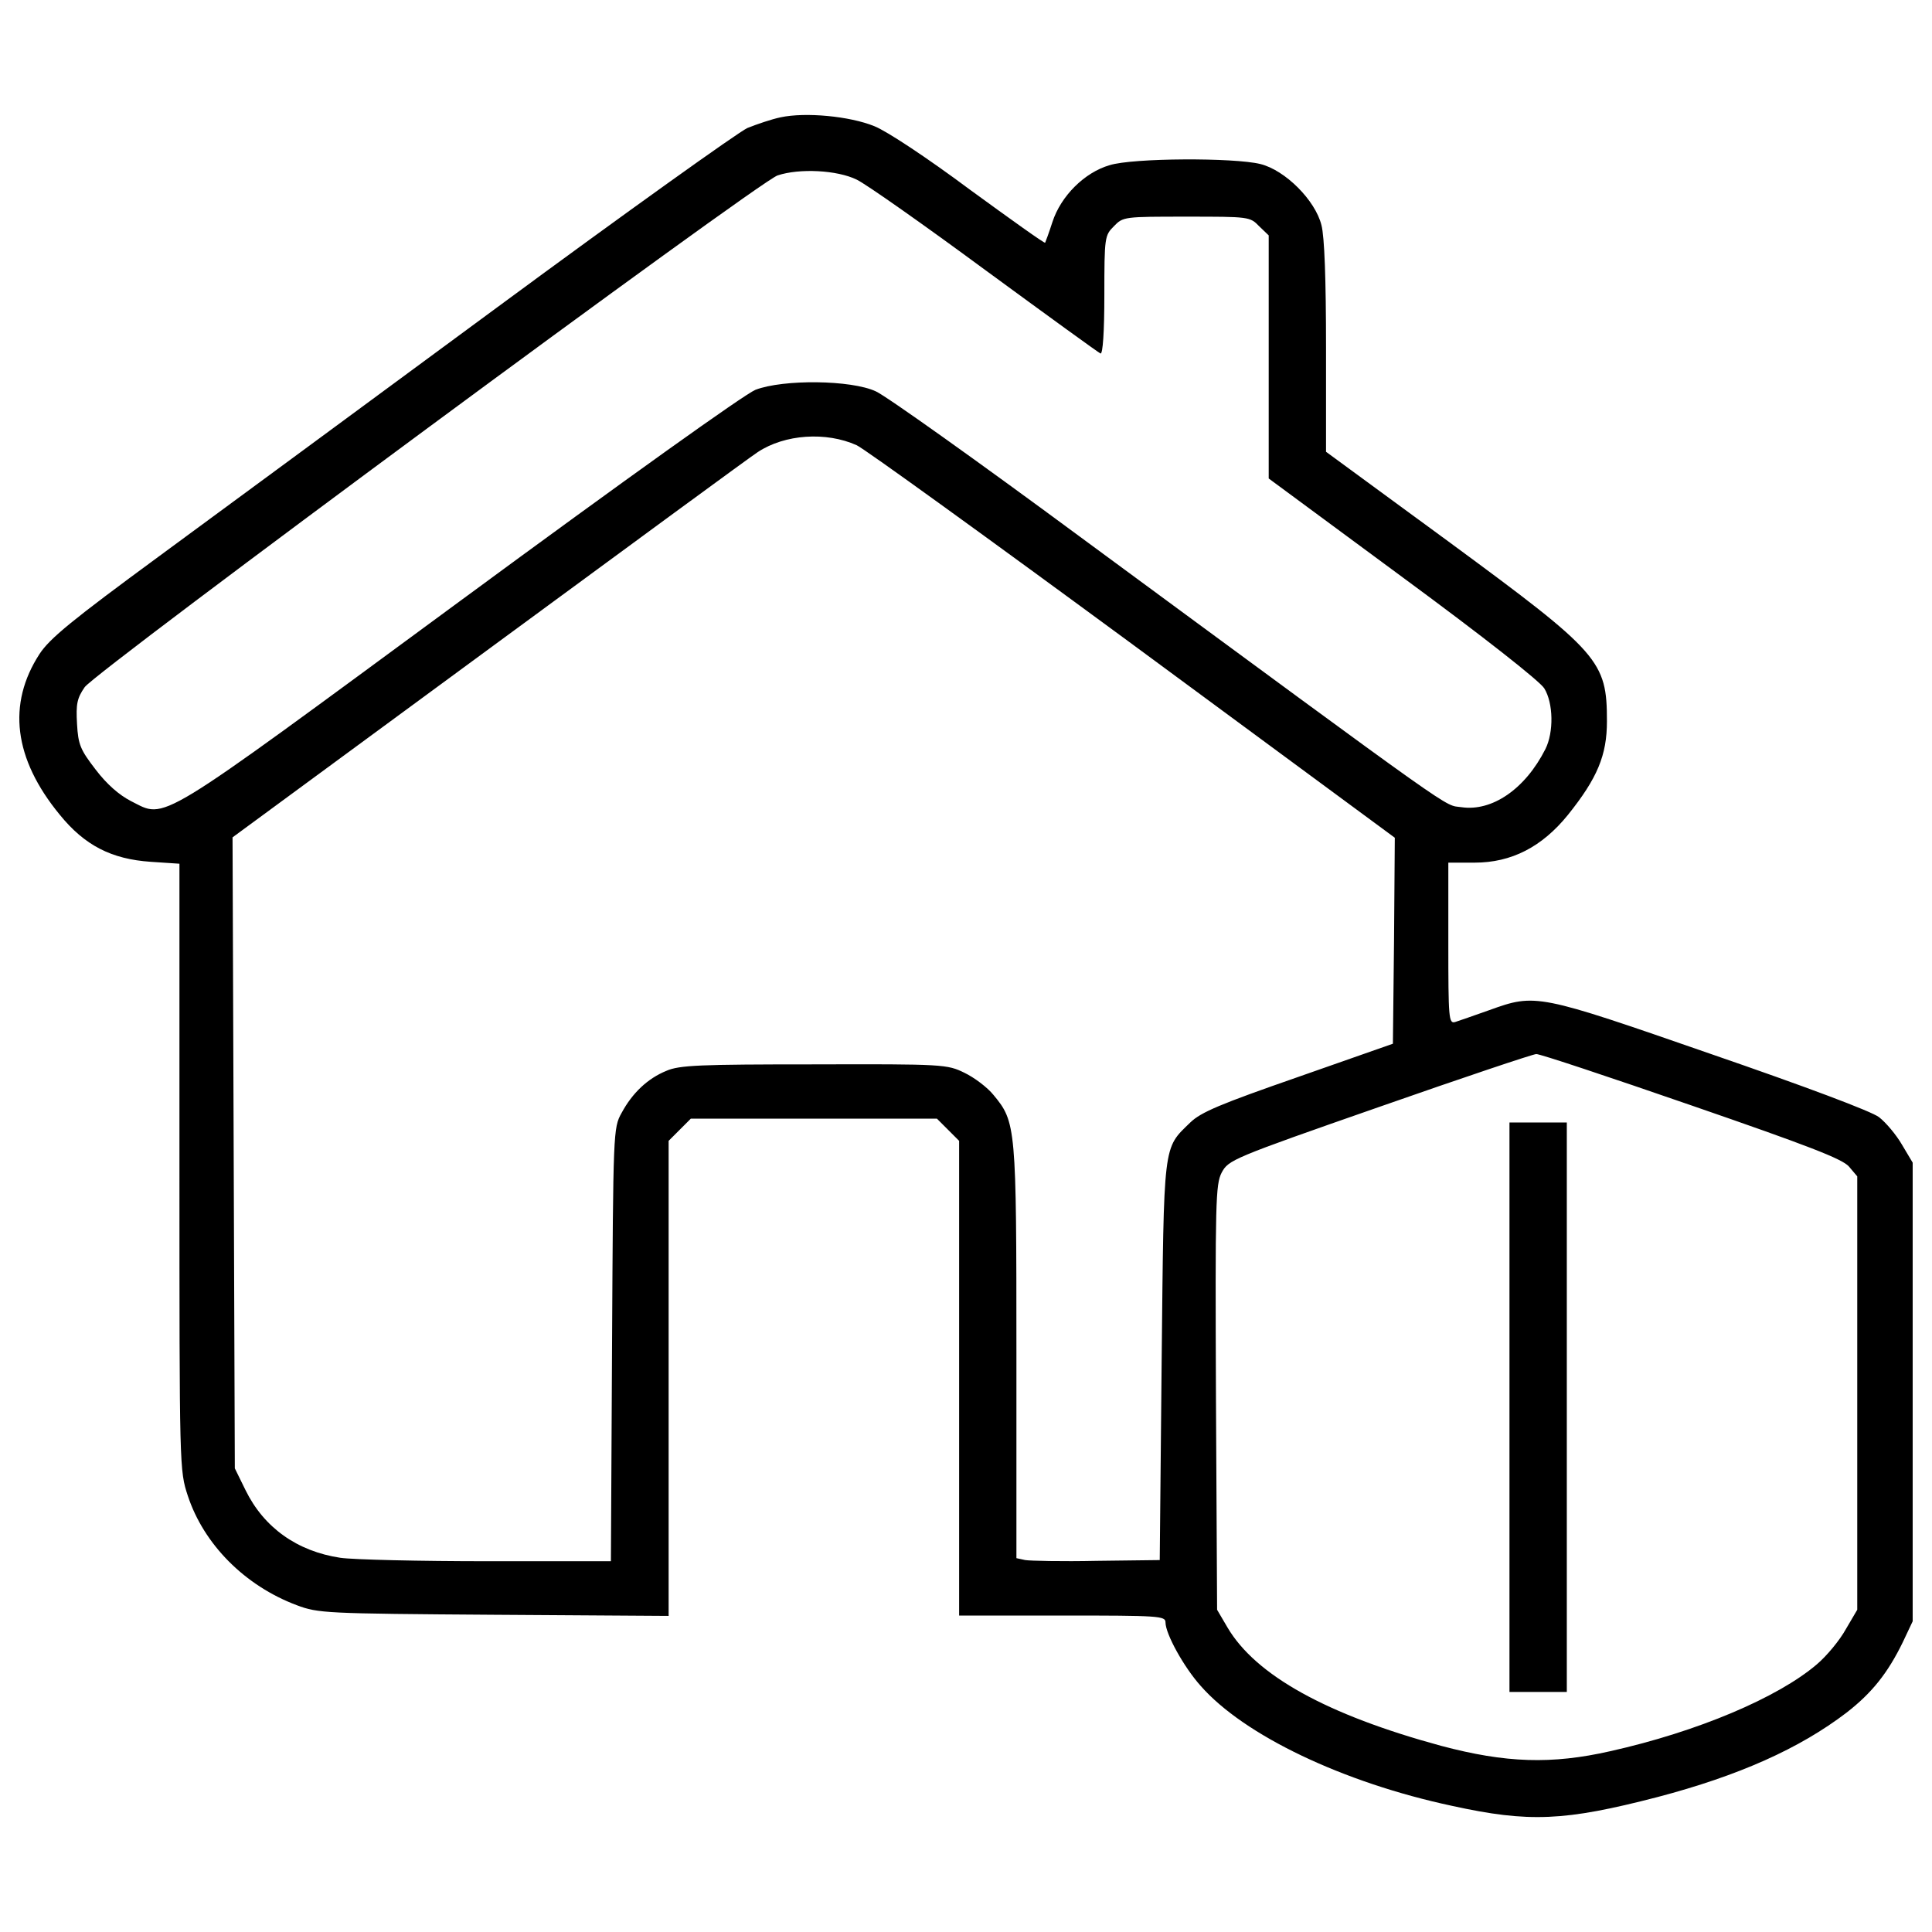<?xml version="1.0" encoding="utf-8"?>
<!-- Svg Vector Icons : http://www.onlinewebfonts.com/icon -->
<!DOCTYPE svg PUBLIC "-//W3C//DTD SVG 1.1//EN" "http://www.w3.org/Graphics/SVG/1.1/DTD/svg11.dtd">
<svg version="1.1" xmlns="http://www.w3.org/2000/svg" xmlns:xlink="http://www.w3.org/1999/xlink" x="0px" y="0px" viewBox="0 0 1000 1000" enable-background="new 0 0 1000 1000" xml:space="preserve">
<g><g transform="translate(0,511) scale(0.1,-0.1)"><path d="M4040.5,4502.8c-47.5-9.9-122.6-35.6-172.1-55.4c-47.5-21.8-629.1-437.2-1291.8-925.8C1916,3034.9,1126.7,2453.3,822,2229.8c-447.1-328.4-563.8-423.3-617.2-504.4c-168.1-259.1-134.5-542,104.8-832.8c128.6-158.3,267.1-229.5,470.8-243.3l148.4-9.9V-929.4c0-1566.7,0-1570.7,43.5-1703.3c83.1-251.2,294.8-464.9,563.8-565.8c110.8-41.5,144.4-43.5,1020.7-49.5l904-5.9v1228.5v1230.4l57.4,57.4l57.4,57.4h637h637l57.4-57.4l57.4-57.4v-1228.5v-1228.5h534.1c502.5,0,534.1-2,534.1-35.6c0-59.4,95-231.4,182-328.4c223.5-255.2,735.9-500.5,1301.7-621.2c397.6-87.1,581.6-79.1,1062.3,45.5c421.3,110.8,735.9,251.2,979.2,437.2c132.5,102.9,213.6,205.7,290.8,364l51.4,108.8v1186.9v1186.9l-55.4,93c-29.7,51.4-83.1,114.7-118.7,142.4c-37.6,29.7-385.7,160.2-868.4,326.4c-900.1,312.5-908,314.5-1149.3,227.5c-77.2-27.7-158.3-55.4-176.1-61.3c-33.6-9.9-35.6,17.8-35.6,407.5v417.4H7633c189.9,0,348.2,81.1,482.7,247.3c152.3,189.9,201.8,308.6,201.8,484.7c0,312.5-37.6,354.1-809.1,921.8l-644.9,472.8v540c0,350.1-7.9,573.7-23.7,633c-31.7,128.6-187.9,284.9-316.5,316.5c-136.5,33.6-658.7,31.7-779.4-5.9c-130.6-37.6-253.2-160.2-296.7-294.8c-17.8-55.4-35.6-102.9-37.6-106.8c-4-4-178,120.7-389.7,275c-217.6,162.2-429.3,302.7-494.6,328.4C4398.6,4508.7,4169.1,4530.4,4040.5,4502.8z M4434.2,4180.3c49.5-23.7,350.1-235.4,666.6-468.8c318.5-233.4,585.6-427.3,595.5-431.2c11.9-4,19.8,112.8,19.8,302.7c0,300.7,2,308.6,49.5,356.1c47.5,49.5,53.4,49.5,375.9,49.5c322.4,0,328.4,0,375.8-49.5l49.5-47.5v-629.1v-629.1l694.3-512.4c419.4-308.6,708.2-536.1,731.9-573.7c47.5-77.1,49.5-227.5,6-314.5c-104.9-207.7-277-324.4-435.2-300.7c-95,13.9,29.7-75.2-1972.3,1398.6c-530.2,391.7-1004.9,730-1058.3,753.7c-126.6,59.3-478.7,63.3-623.1,7.9c-57.4-23.7-658.7-453-1527.2-1092C782.4,823.3,863.6,870.8,677.6,963.7c-61.3,31.7-124.6,87-182,162.2c-79.1,102.9-91,128.6-96.9,237.4c-5.9,102.9,0,132.5,39.6,189.9c53.4,79.1,3491.5,2619.1,3586.5,2648.8C4137.5,4239.7,4333.3,4229.8,4434.2,4180.3z M4434.2,2805.5c39.6-17.8,682.5-482.7,1430.2-1032.6l1355.1-999l-4-534.1l-5.9-532.1l-490.6-172.1c-403.6-140.5-502.5-182-557.9-235.4c-142.4-138.5-136.5-93-148.4-1236.4l-9.9-1028.7l-326.4-4c-180-3.9-346.2,0-369.9,4l-45.5,9.9v1064.3c0,1169.1-2,1192.9-118.7,1333.3c-31.7,39.6-100.9,91-150.4,114.7c-89,43.5-106.8,45.5-777.4,43.5c-591.5,0-698.3-3.9-765.6-33.6c-96.9-39.6-176.1-114.7-231.4-217.6c-43.5-77.2-43.5-95-49.5-1200.8l-5.9-1119.7h-637c-350.1,0-694.4,7.9-763.6,17.8c-223.5,33.6-395.6,156.3-490.6,350.1l-55.4,112.8l-5.9,1632l-5.9,1634L2533.2,1753c731.9,538.1,1357.1,997,1388.7,1016.8C4062.3,2862.8,4276,2876.7,4434.2,2805.5z M8752.6-610.9c607.3-209.7,781.4-277,817-316.5l43.5-51.4v-1121.7v-1121.6l-59.3-100.9c-31.7-57.4-98.9-138.5-150.3-182c-201.8-172.1-617.2-348.2-1068.2-449c-304.6-69.2-542-61.3-876.4,27.7c-589.5,160.2-959.4,364-1105.8,613.2l-53.4,91l-5.9,1097.9c-4,1016.8-2,1103.8,29.7,1165.1c35.6,65.3,51.4,73.2,817,340.3c429.3,150.3,795.2,273,811.1,273C7967.3-343.8,8329.3-464.5,8752.6-610.9z"/><path d="M7813-2173.7v-1473.8h148.4h148.4v1473.8v1473.7h-148.4H7813V-2173.7z"/></g></g>
</svg>